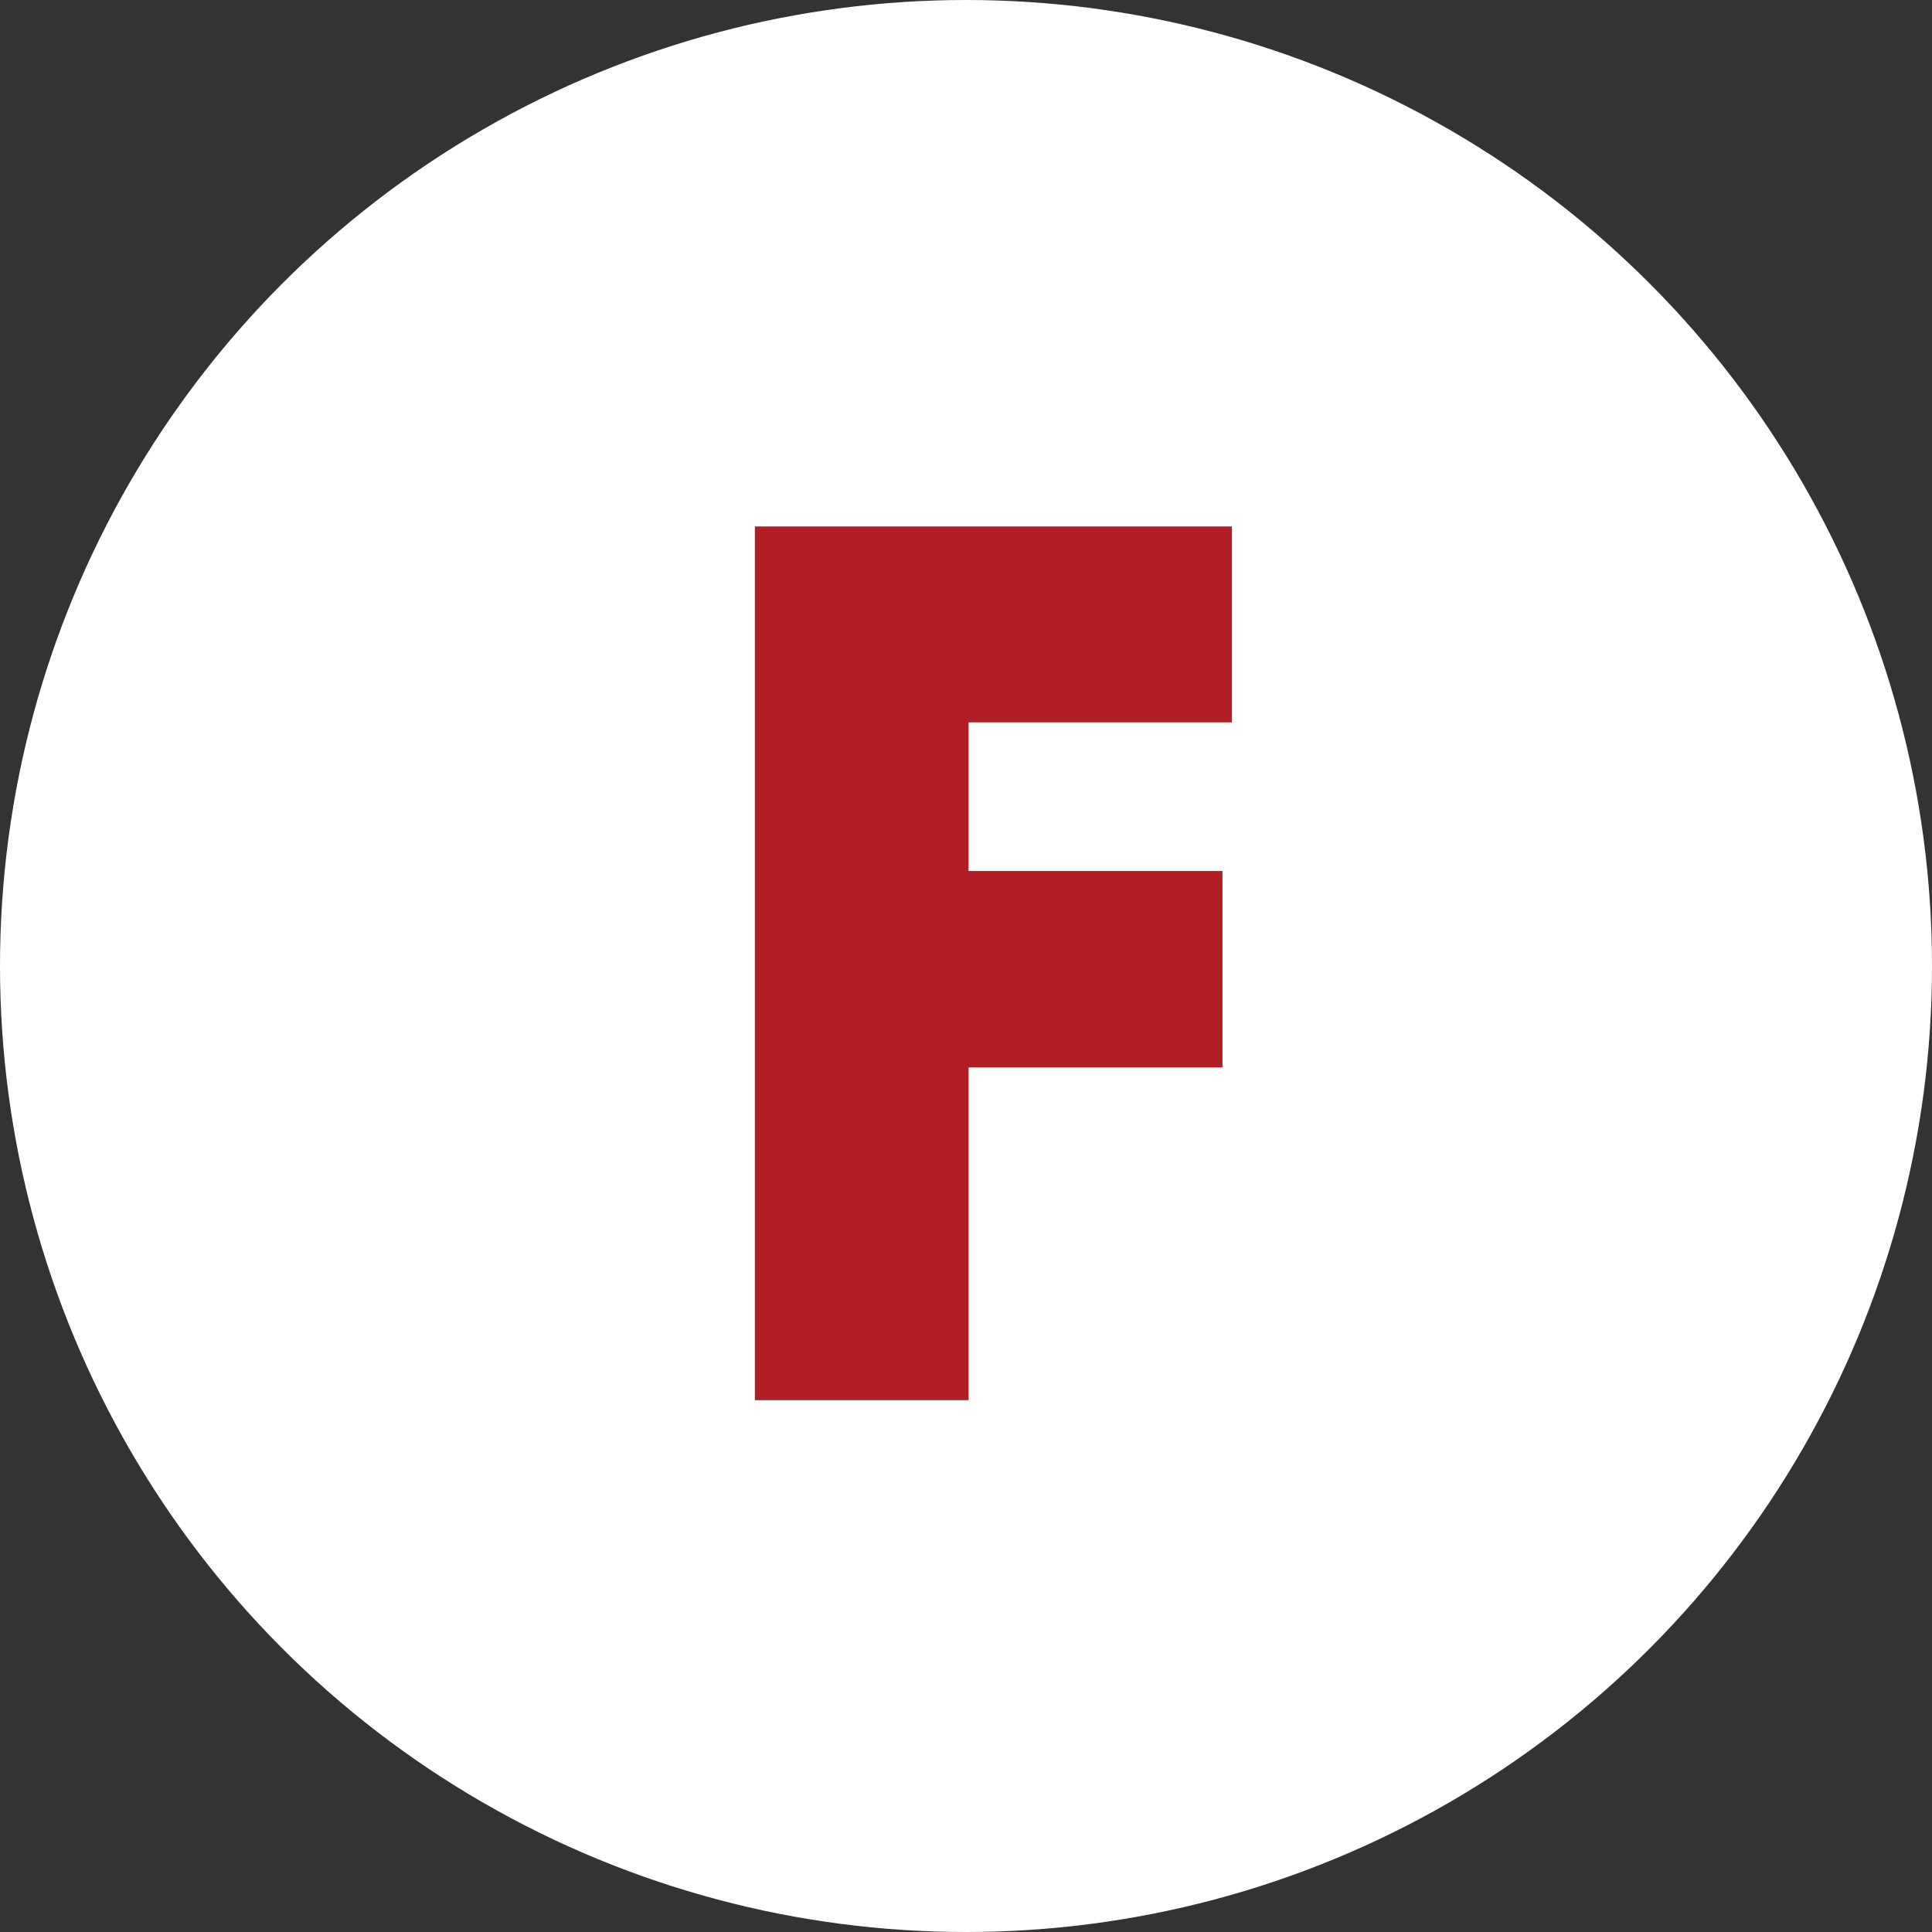 <svg data-name="グループ 20 のコピー 3" xmlns="http://www.w3.org/2000/svg" width="36" height="36"><rect width="100%" height="100%" fill="#333333" stroke="none"/><circle data-name="楕円形 5 のコピー 9" cx="18" cy="18" r="18" fill="#fff"/><path d="M18.048 26.09v-6.2h4.731v-3.66h-4.731v-2.77h4.907V9.81h-8.889v16.28h3.982z" fill="#b11f25" fill-rule="evenodd"/></svg>